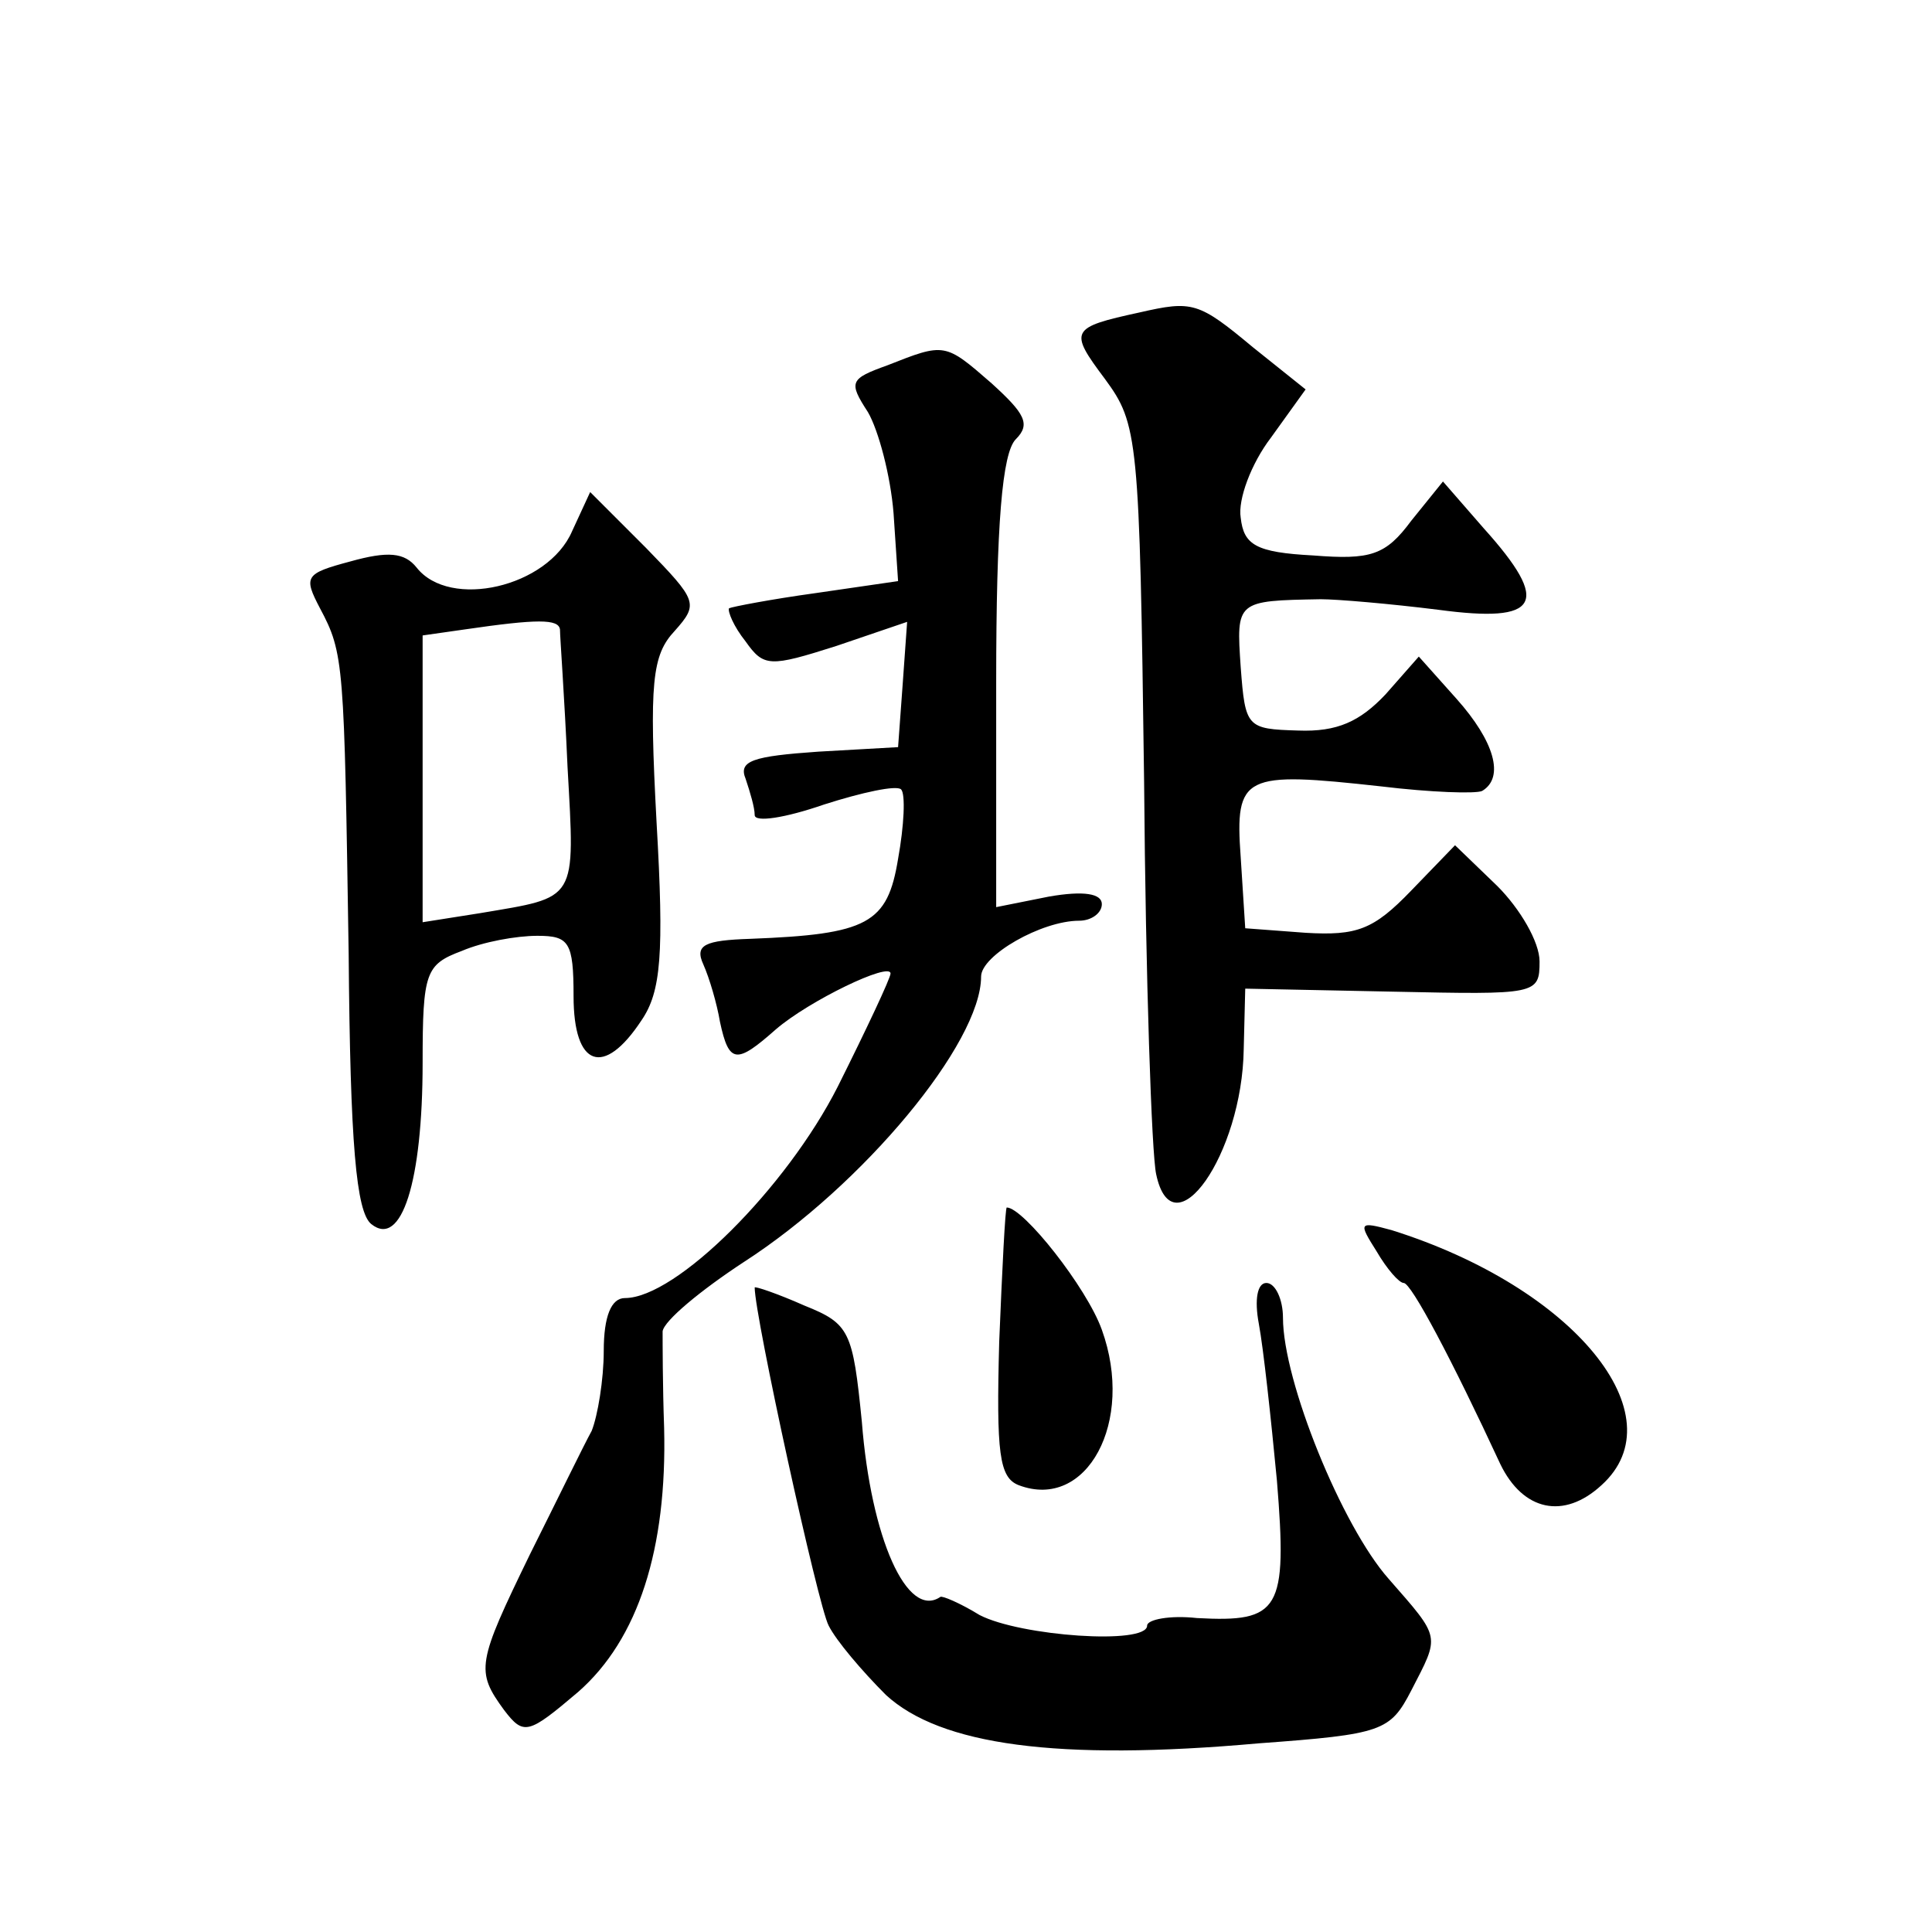 <?xml version="1.0" standalone="no"?>
<!DOCTYPE svg PUBLIC "-//W3C//DTD SVG 20010904//EN"
 "http://www.w3.org/TR/2001/REC-SVG-20010904/DTD/svg10.dtd">
<svg version="1.0" xmlns="http://www.w3.org/2000/svg"
 width="128pt" height="128pt" viewBox="0 0 128 128"
 preserveAspectRatio="xMidYMid meet">
<g transform="translate(0,128) scale(0.1,-0.1)"
fill="#0" stroke="none">
<path d="M755 1073 c-46 -10 -47 -12 -23 -44 22 -30 23 -38 26 -267 1 -130 5 -247
8 -260 11 -52 57 13 58 83 l1 40 98 -2 c95 -2 97 -2 97 20 0 13 -13 35 -28 50 l-28
27 -29 -30 c-25 -26 -36 -30 -70 -28 l-40 3 -3 47 c-4 55 2 57 93 47 33 -4 63 -5
67 -3 15 9 8 33 -17 61 l-25 28 -22 -25 c-17 -18 -32 -25 -58 -24 -34 1 -35 2 -38
42 -3 44 -3 44 53 45 11 0 46 -3 78 -7 67 -9 75 4 30 54 l-27 31 -21 -26 c-17 -23
-27 -26 -65 -23 -38 2 -46 7 -48 25 -2 12 7 36 20 53 l23 32 -35 28 c-36 30 -40
31 -75 23z M588 1038 c-25 -9 -26 -11 -13 -31 7 -12 15 -42 17 -67 l3 -45 -55 -8
c-29 -4 -55 -9 -57 -10 -1 -2 3 -12 11 -22 12 -17 16 -17 60 -3 l47 16 -3 -42 -3
-41 -53 -3 c-43 -3 -53 -6 -48 -18 3 -9 6 -19 6 -24 0 -5 20 -2 46 7 25 8 48 13
51 10 3 -3 2 -24 -2 -46 -7 -43 -20 -50 -98 -53 -30 -1 -37 -4 -31 -17 4 -9 9 -26
11 -38 6 -28 11 -28 37 -5 22 19 76 45 76 37 0 -3 -16 -37 -35 -75 -34 -67 -107
-140 -141 -140 -9 0 -14 -12 -14 -35 0 -19 -4 -43 -8 -53 -5 -9 -23 -46 -41 -82
-35 -72 -36 -77 -17 -103 13 -17 16 -16 49 12 40 35 59 95 57 175 -1 28 -1 57 -1
64 1 7 25 27 54 46 79 51 157 145 157 189 0 14 40 37 65 37 8 0 15 5 15 11 0 7
-12 9 -35 5 l-35 -7 0 149 c0 105 4 152 13 161 10 10 6 17 -16 37 -31 27 -31 27
-69 12z M379 928 c-16 -37 -81 -52 -103 -24 -8 10 -19 11 -44 4 -30 -8 -31 -10
-20 -31 16 -30 16 -36 19 -229 1 -126 5 -171 15 -179 20 -16 34 28 34 107 0 60
2 65 26 74 14 6 36 10 50 10 21 0 24 -4 24 -40 0 -47 20 -54 45 -16 13 19 15 44
10 131 -5 93 -3 111 12 127 16 18 15 20 -19 55 l-37 37 -12 -26z m-8 -65 c0 -5
3 -45 5 -91 5 -90 7 -86 -58 -97 l-38 -6 0 95 0 95 28 4 c48 7 62 7 63 0z M662
391 c-2 -74 0 -90 13 -95 45 -17 77 42 55 103 -10 28 -52 81 -63 81 -1 0 -3 -40
-5 -89z M912 451 c7 -12 15 -21 18 -21 5 0 32 -51 64 -120 15 -31 42 -37 67 -14
51 46 -18 131 -139 169 -22 6 -22 5 -10 -14z M500 427 c0 -19 42 -211 49 -224 5
-10 22 -30 38 -46 36 -33 113 -44 247 -32 82 6 87 8 101 35 19 37 20 34 -15 74
-31 35 -70 131 -70 173 0 12 -5 23 -11 23 -6 0 -8 -11 -5 -27 3 -16 8 -62 12 -104
7 -86 2 -94 -53 -91 -18 2 -33 -1 -33 -5 0 -13 -84 -7 -111 7 -13 8 -25 13 -26
12 -22 -15 -46 39 -52 116 -6 60 -8 65 -38 77 -18 8 -33 13 -33 12z"/>
</g>
</svg>
